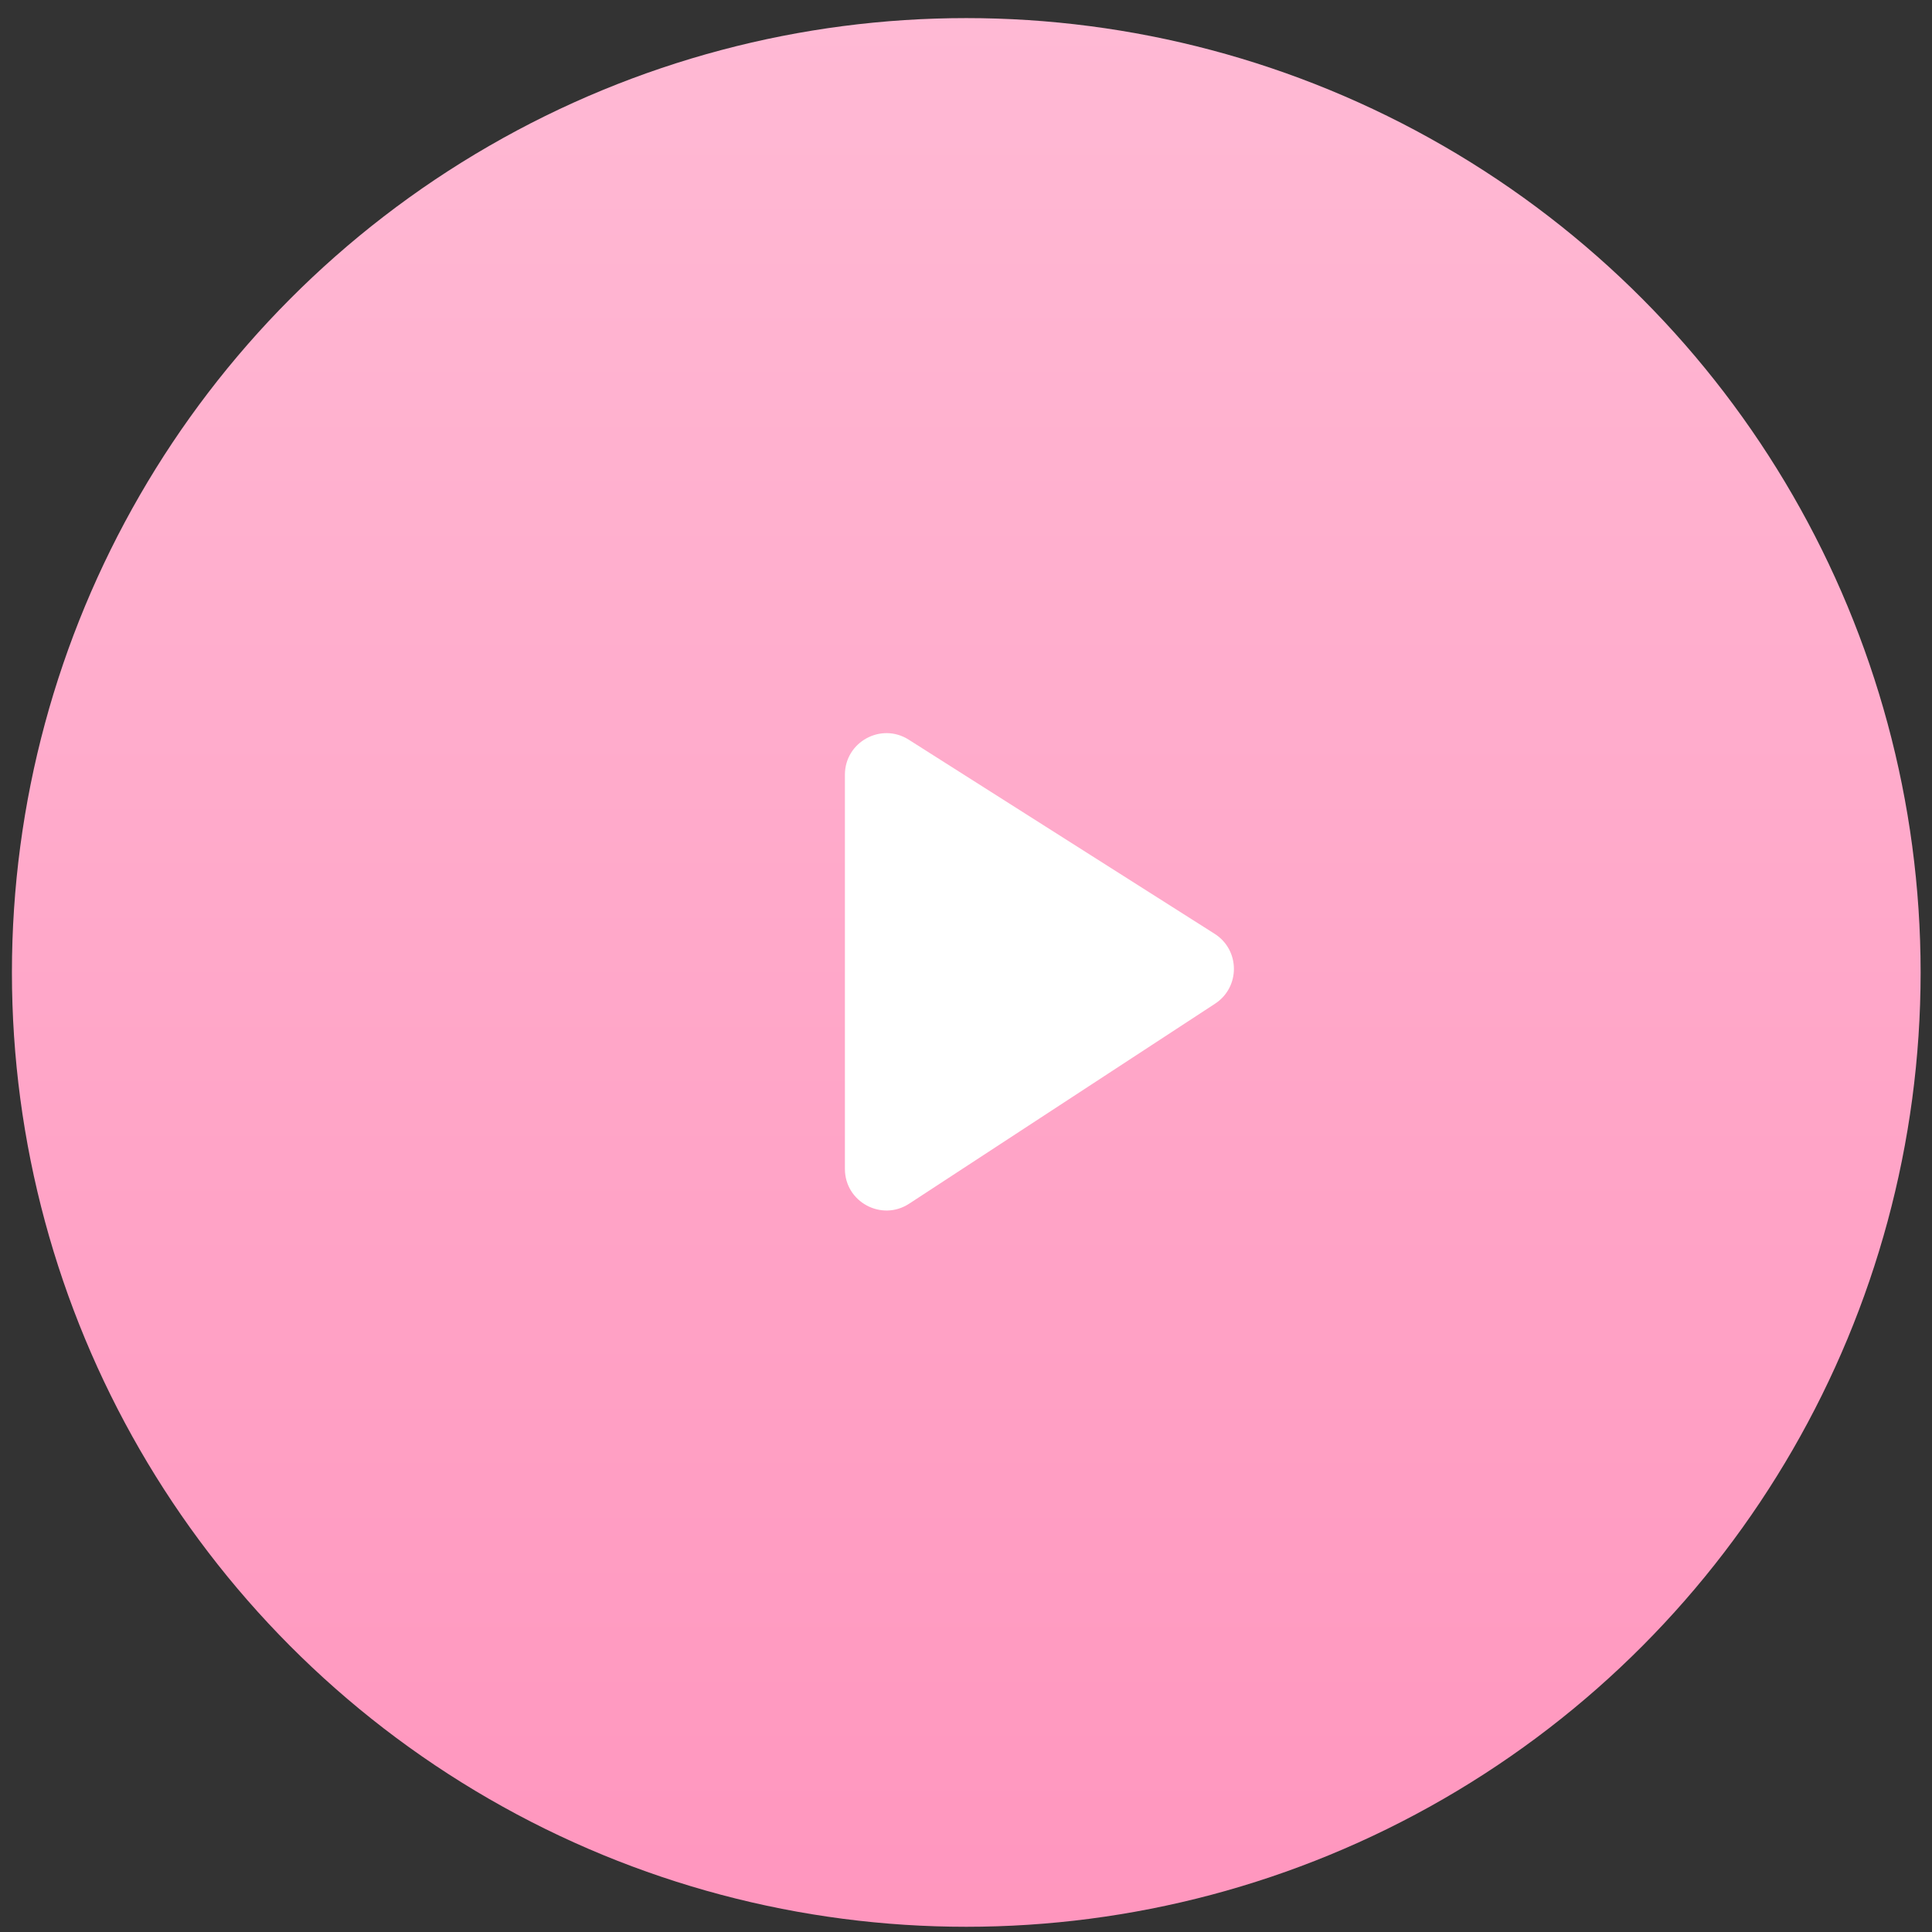 <?xml version="1.0" encoding="UTF-8"?> <svg xmlns="http://www.w3.org/2000/svg" width="93" height="93" viewBox="0 0 93 93" fill="none"><rect x="0" y="0" width="93" height="93" fill="#333333" stroke="none"/> <circle cx="46.513" cy="46.81" r="45.939" fill="url(#paint0_linear_105_6)"></circle> <path d="M40.671 56.267V37.294C40.671 35.717 42.411 34.76 43.742 35.605L58.468 44.95C59.696 45.729 59.708 47.517 58.491 48.313L43.765 57.941C42.435 58.811 40.671 57.857 40.671 56.267Z" fill="white"></path> <defs> <linearGradient id="paint0_linear_105_6" x1="46.513" y1="0.871" x2="46.513" y2="92.749" gradientUnits="userSpaceOnUse"> <stop stop-color="#FFB9D4"></stop> <stop offset="1" stop-color="#FF96BE"></stop> </linearGradient> </defs> </svg> 